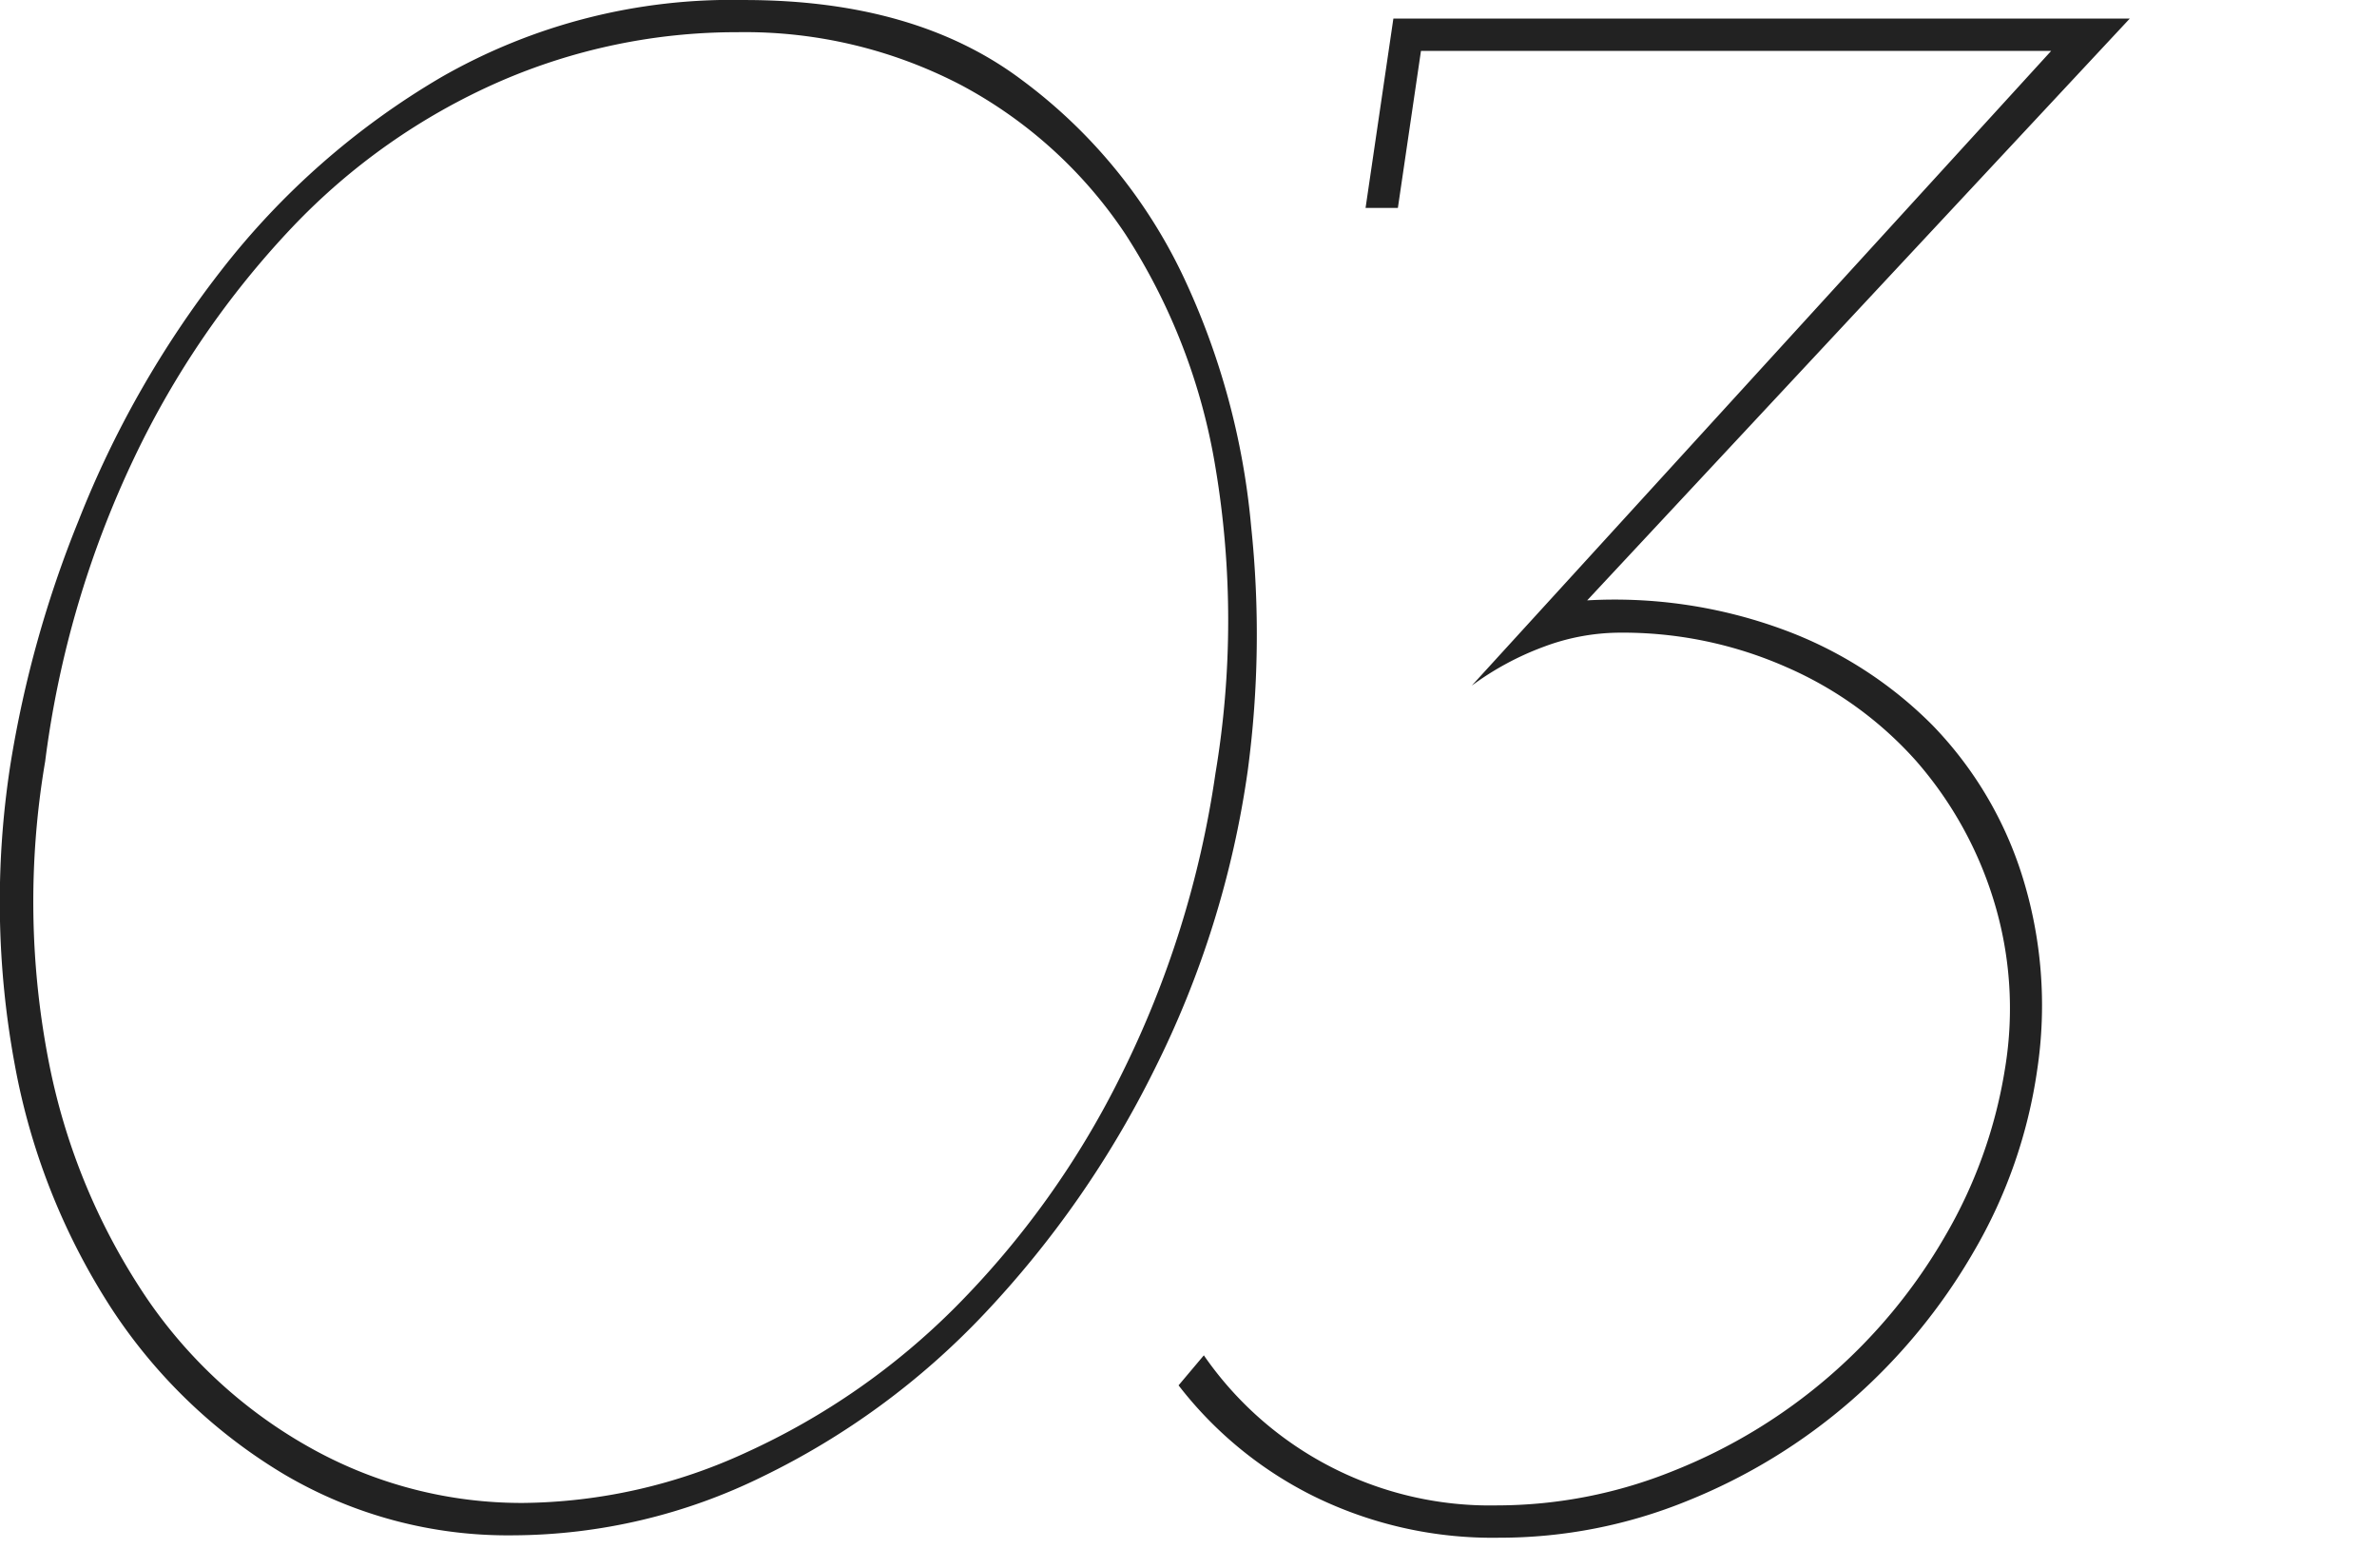 <svg xmlns="http://www.w3.org/2000/svg" width="94" height="62" viewBox="0 0 94 62">
  <g id="グループ_1997" data-name="グループ 1997" transform="translate(-4544 968)">
    <path id="パス_14437" data-name="パス 14437" d="M132.891,51.577a44.264,44.264,0,0,1,2.693-9.631,39.8,39.8,0,0,1,5.614-9.859,30.633,30.633,0,0,1,8.718-7.668,23.094,23.094,0,0,1,12-3.058q6.755,0,10.955,3.15a20.691,20.691,0,0,1,6.39,7.76,29.338,29.338,0,0,1,2.693,9.905,40.641,40.641,0,0,1-.137,9.677,38.271,38.271,0,0,1-3.7,11.822,39.674,39.674,0,0,1-6.71,9.631,30.168,30.168,0,0,1-8.764,6.436,22.519,22.519,0,0,1-9.859,2.328,17.414,17.414,0,0,1-9.083-2.419,21.075,21.075,0,0,1-6.8-6.527,26.437,26.437,0,0,1-3.834-9.631A35.324,35.324,0,0,1,132.891,51.577Zm1.369-.091a33.049,33.049,0,0,0,.183,12.05,25.343,25.343,0,0,0,3.88,9.22,19.081,19.081,0,0,0,6.573,5.934,17.1,17.1,0,0,0,8.262,2.1,21.491,21.491,0,0,0,8.855-2.008,28.134,28.134,0,0,0,8.262-5.751A34.986,34.986,0,0,0,176.8,63.9a39.3,39.3,0,0,0,3.743-11.959,36.584,36.584,0,0,0,0-12.1,24.146,24.146,0,0,0-3.56-9.22,17.932,17.932,0,0,0-6.482-5.888,18.477,18.477,0,0,0-8.855-2.1A23.471,23.471,0,0,0,152.2,24.6a25.3,25.3,0,0,0-8.171,5.751,35.307,35.307,0,0,0-6.253,9.129A39.469,39.469,0,0,0,134.261,51.486Zm56.418-3.013,22.914-25.1H188.67l-.913,6.208h-1.278l1.1-7.486H216.7L195.243,45.1a19.3,19.3,0,0,1,7.714,1.141,16.161,16.161,0,0,1,5.934,3.789,15.008,15.008,0,0,1,3.56,5.98,17.1,17.1,0,0,1,.593,7.623,19.8,19.8,0,0,1-2.51,7.212,23.279,23.279,0,0,1-4.838,5.888,22.789,22.789,0,0,1-6.482,3.971,19.643,19.643,0,0,1-7.44,1.461,16.022,16.022,0,0,1-7.349-1.643,15.385,15.385,0,0,1-5.341-4.382l1-1.187a13.757,13.757,0,0,0,11.594,5.934,18.653,18.653,0,0,0,6.984-1.369,21.6,21.6,0,0,0,10.727-9.266,19.019,19.019,0,0,0,2.374-6.619,14.537,14.537,0,0,0-.456-6.71,15.1,15.1,0,0,0-3.058-5.477,14.743,14.743,0,0,0-5.112-3.7,16.008,16.008,0,0,0-6.619-1.369,8.643,8.643,0,0,0-2.967.548A11.5,11.5,0,0,0,190.678,48.473Z" transform="translate(4411.523 -989.36)" fill="#222"/>
    <rect id="長方形_1977" data-name="長方形 1977" width="94" height="62" transform="translate(4544 -968)" fill="none"/>
  </g>
</svg>
